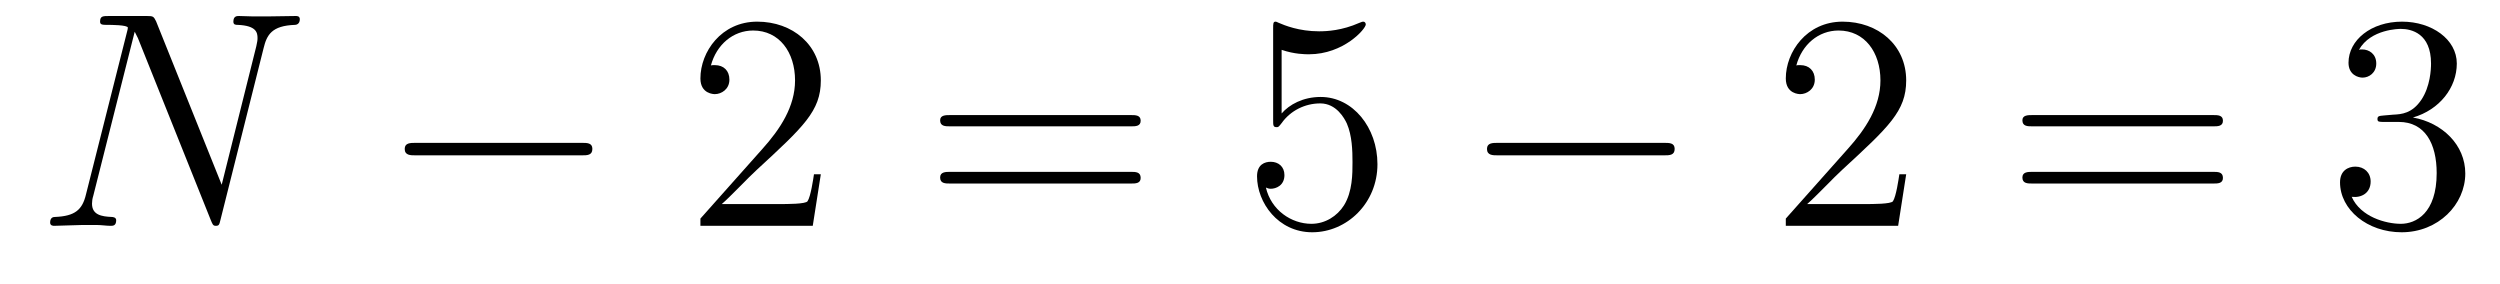 <?xml version='1.0'?>
<!-- This file was generated by dvisvgm 1.9.2 -->
<svg height='11pt' version='1.1' viewBox='0 -11 97 11' width='97pt' xmlns='http://www.w3.org/2000/svg' xmlns:xlink='http://www.w3.org/1999/xlink'>
<g id='page1'>
<g transform='matrix(1 0 0 1 -127 652)'>
<path d='M137.227 -661.129C137.352 -661.644 137.539 -662.004 138.445 -662.035C138.477 -662.035 138.633 -662.051 138.633 -662.254C138.633 -662.379 138.523 -662.379 138.477 -662.379C138.227 -662.379 137.617 -662.363 137.383 -662.363H136.82C136.648 -662.363 136.43 -662.379 136.273 -662.379C136.195 -662.379 136.055 -662.379 136.055 -662.16C136.055 -662.035 136.148 -662.035 136.227 -662.035C136.945 -662.004 136.992 -661.738 136.992 -661.52C136.992 -661.41 136.977 -661.379 136.945 -661.207L135.602 -655.832L133.055 -662.176C132.961 -662.363 132.945 -662.379 132.695 -662.379H131.242C130.992 -662.379 130.883 -662.379 130.883 -662.16C130.883 -662.035 130.977 -662.035 131.195 -662.035C131.258 -662.035 131.961 -662.035 131.961 -661.926C131.961 -661.91 131.945 -661.801 131.93 -661.77L130.336 -655.457C130.195 -654.863 129.914 -654.613 129.133 -654.582C129.07 -654.582 128.945 -654.566 128.945 -654.363C128.945 -654.238 129.07 -654.238 129.102 -654.238C129.336 -654.238 129.945 -654.27 130.18 -654.27H130.758C130.93 -654.27 131.133 -654.238 131.289 -654.238C131.383 -654.238 131.508 -654.238 131.508 -654.457C131.508 -654.566 131.383 -654.582 131.336 -654.582C130.945 -654.598 130.57 -654.66 130.57 -655.098C130.57 -655.191 130.586 -655.301 130.617 -655.395L132.227 -661.77C132.289 -661.66 132.289 -661.629 132.352 -661.52L135.18 -654.457C135.242 -654.316 135.258 -654.238 135.367 -654.238C135.492 -654.238 135.508 -654.27 135.555 -654.473L137.227 -661.129ZM137.758 -654.238' fill-rule='evenodd'/>
<path d='M149.578 -656.973C149.781 -656.973 149.984 -656.973 149.984 -657.223C149.984 -657.457 149.781 -657.457 149.578 -657.457H143.125C142.922 -657.457 142.703 -657.457 142.703 -657.223C142.703 -656.973 142.922 -656.973 143.125 -656.973H149.578ZM150.957 -654.238' fill-rule='evenodd'/>
<path d='M158.848 -656.238H158.582C158.551 -656.035 158.457 -655.379 158.332 -655.191C158.254 -655.082 157.566 -655.082 157.207 -655.082H155.004C155.332 -655.363 156.051 -656.129 156.363 -656.41C158.176 -658.082 158.848 -658.691 158.848 -659.879C158.848 -661.254 157.754 -662.16 156.379 -662.16C154.988 -662.16 154.176 -660.988 154.176 -659.957C154.176 -659.348 154.707 -659.348 154.738 -659.348C154.988 -659.348 155.301 -659.535 155.301 -659.91C155.301 -660.254 155.082 -660.473 154.738 -660.473C154.629 -660.473 154.613 -660.473 154.582 -660.457C154.801 -661.269 155.441 -661.816 156.223 -661.816C157.238 -661.816 157.848 -660.973 157.848 -659.879C157.848 -658.863 157.269 -657.988 156.582 -657.223L154.176 -654.519V-654.238H158.535L158.848 -656.238ZM159.477 -654.238' fill-rule='evenodd'/>
<path d='M170.883 -658.098C171.055 -658.098 171.258 -658.098 171.258 -658.316C171.258 -658.535 171.055 -658.535 170.883 -658.535H163.867C163.695 -658.535 163.477 -658.535 163.477 -658.332C163.477 -658.098 163.68 -658.098 163.867 -658.098H170.883ZM170.883 -655.879C171.055 -655.879 171.258 -655.879 171.258 -656.098C171.258 -656.332 171.055 -656.332 170.883 -656.332H163.867C163.695 -656.332 163.477 -656.332 163.477 -656.113C163.477 -655.879 163.68 -655.879 163.867 -655.879H170.883ZM171.953 -654.238' fill-rule='evenodd'/>
<path d='M176.727 -661.066C177.227 -660.894 177.648 -660.894 177.789 -660.894C179.133 -660.894 179.992 -661.879 179.992 -662.051C179.992 -662.098 179.961 -662.16 179.898 -662.16C179.867 -662.16 179.852 -662.16 179.742 -662.113C179.07 -661.816 178.492 -661.785 178.18 -661.785C177.398 -661.785 176.836 -662.019 176.617 -662.113C176.523 -662.16 176.508 -662.16 176.492 -662.16C176.398 -662.16 176.398 -662.082 176.398 -661.895V-658.348C176.398 -658.129 176.398 -658.066 176.539 -658.066C176.602 -658.066 176.617 -658.082 176.727 -658.223C177.07 -658.707 177.633 -658.988 178.227 -658.988C178.852 -658.988 179.164 -658.41 179.258 -658.207C179.461 -657.738 179.477 -657.16 179.477 -656.707S179.477 -655.566 179.148 -655.035C178.883 -654.613 178.414 -654.316 177.883 -654.316C177.102 -654.316 176.32 -654.848 176.117 -655.723C176.18 -655.691 176.242 -655.676 176.305 -655.676C176.508 -655.676 176.836 -655.801 176.836 -656.207C176.836 -656.535 176.602 -656.723 176.305 -656.723C176.086 -656.723 175.773 -656.629 175.773 -656.16C175.773 -655.145 176.586 -653.988 177.914 -653.988C179.258 -653.988 180.445 -655.113 180.445 -656.629C180.445 -658.051 179.492 -659.238 178.242 -659.238C177.555 -659.238 177.023 -658.941 176.727 -658.598V-661.066ZM181.074 -654.238' fill-rule='evenodd'/>
<path d='M191.57 -656.973C191.773 -656.973 191.977 -656.973 191.977 -657.223C191.977 -657.457 191.773 -657.457 191.57 -657.457H185.117C184.914 -657.457 184.695 -657.457 184.695 -657.223C184.695 -656.973 184.914 -656.973 185.117 -656.973H191.57ZM192.949 -654.238' fill-rule='evenodd'/>
<path d='M200.96 -656.238H200.695C200.664 -656.035 200.57 -655.379 200.446 -655.191C200.368 -655.082 199.68 -655.082 199.32 -655.082H197.117C197.446 -655.363 198.164 -656.129 198.476 -656.41C200.29 -658.082 200.96 -658.691 200.96 -659.879C200.96 -661.254 199.867 -662.16 198.492 -662.16C197.101 -662.16 196.289 -660.988 196.289 -659.957C196.289 -659.348 196.82 -659.348 196.852 -659.348C197.101 -659.348 197.414 -659.535 197.414 -659.91C197.414 -660.254 197.195 -660.473 196.852 -660.473C196.742 -660.473 196.727 -660.473 196.696 -660.457C196.914 -661.269 197.555 -661.816 198.336 -661.816C199.351 -661.816 199.961 -660.973 199.961 -659.879C199.961 -658.863 199.382 -657.988 198.695 -657.223L196.289 -654.519V-654.238H200.648L200.96 -656.238ZM201.59 -654.238' fill-rule='evenodd'/>
<path d='M212.875 -658.098C213.047 -658.098 213.25 -658.098 213.25 -658.316C213.25 -658.535 213.047 -658.535 212.875 -658.535H205.859C205.687 -658.535 205.469 -658.535 205.469 -658.332C205.469 -658.098 205.672 -658.098 205.859 -658.098H212.875ZM212.875 -655.879C213.047 -655.879 213.25 -655.879 213.25 -656.098C213.25 -656.332 213.047 -656.332 212.875 -656.332H205.859C205.687 -656.332 205.469 -656.332 205.469 -656.113C205.469 -655.879 205.672 -655.879 205.859 -655.879H212.875ZM213.946 -654.238' fill-rule='evenodd'/>
<path d='M219.496 -658.52C219.293 -658.504 219.246 -658.488 219.246 -658.379C219.246 -658.269 219.308 -658.269 219.527 -658.269H220.074C221.09 -658.269 221.543 -657.426 221.543 -656.285C221.543 -654.723 220.73 -654.316 220.152 -654.316C219.575 -654.316 218.59 -654.582 218.246 -655.363C218.636 -655.316 218.981 -655.52 218.981 -655.957C218.981 -656.301 218.73 -656.535 218.387 -656.535C218.106 -656.535 217.793 -656.379 217.793 -655.926C217.793 -654.863 218.856 -653.988 220.183 -653.988C221.605 -653.988 222.653 -655.066 222.653 -656.27C222.653 -657.379 221.761 -658.238 220.621 -658.441C221.652 -658.738 222.324 -659.598 222.324 -660.535C222.324 -661.473 221.356 -662.16 220.199 -662.16C218.996 -662.16 218.122 -661.441 218.122 -660.566C218.122 -660.098 218.496 -659.988 218.668 -659.988C218.918 -659.988 219.199 -660.176 219.199 -660.535C219.199 -660.91 218.918 -661.082 218.652 -661.082C218.59 -661.082 218.558 -661.082 218.527 -661.066C218.981 -661.879 220.105 -661.879 220.152 -661.879C220.559 -661.879 221.324 -661.707 221.324 -660.535C221.324 -660.301 221.293 -659.645 220.949 -659.129C220.59 -658.598 220.183 -658.566 219.856 -658.551L219.496 -658.52ZM223.188 -654.238' fill-rule='evenodd'/>
</g>
</g>
</svg>
